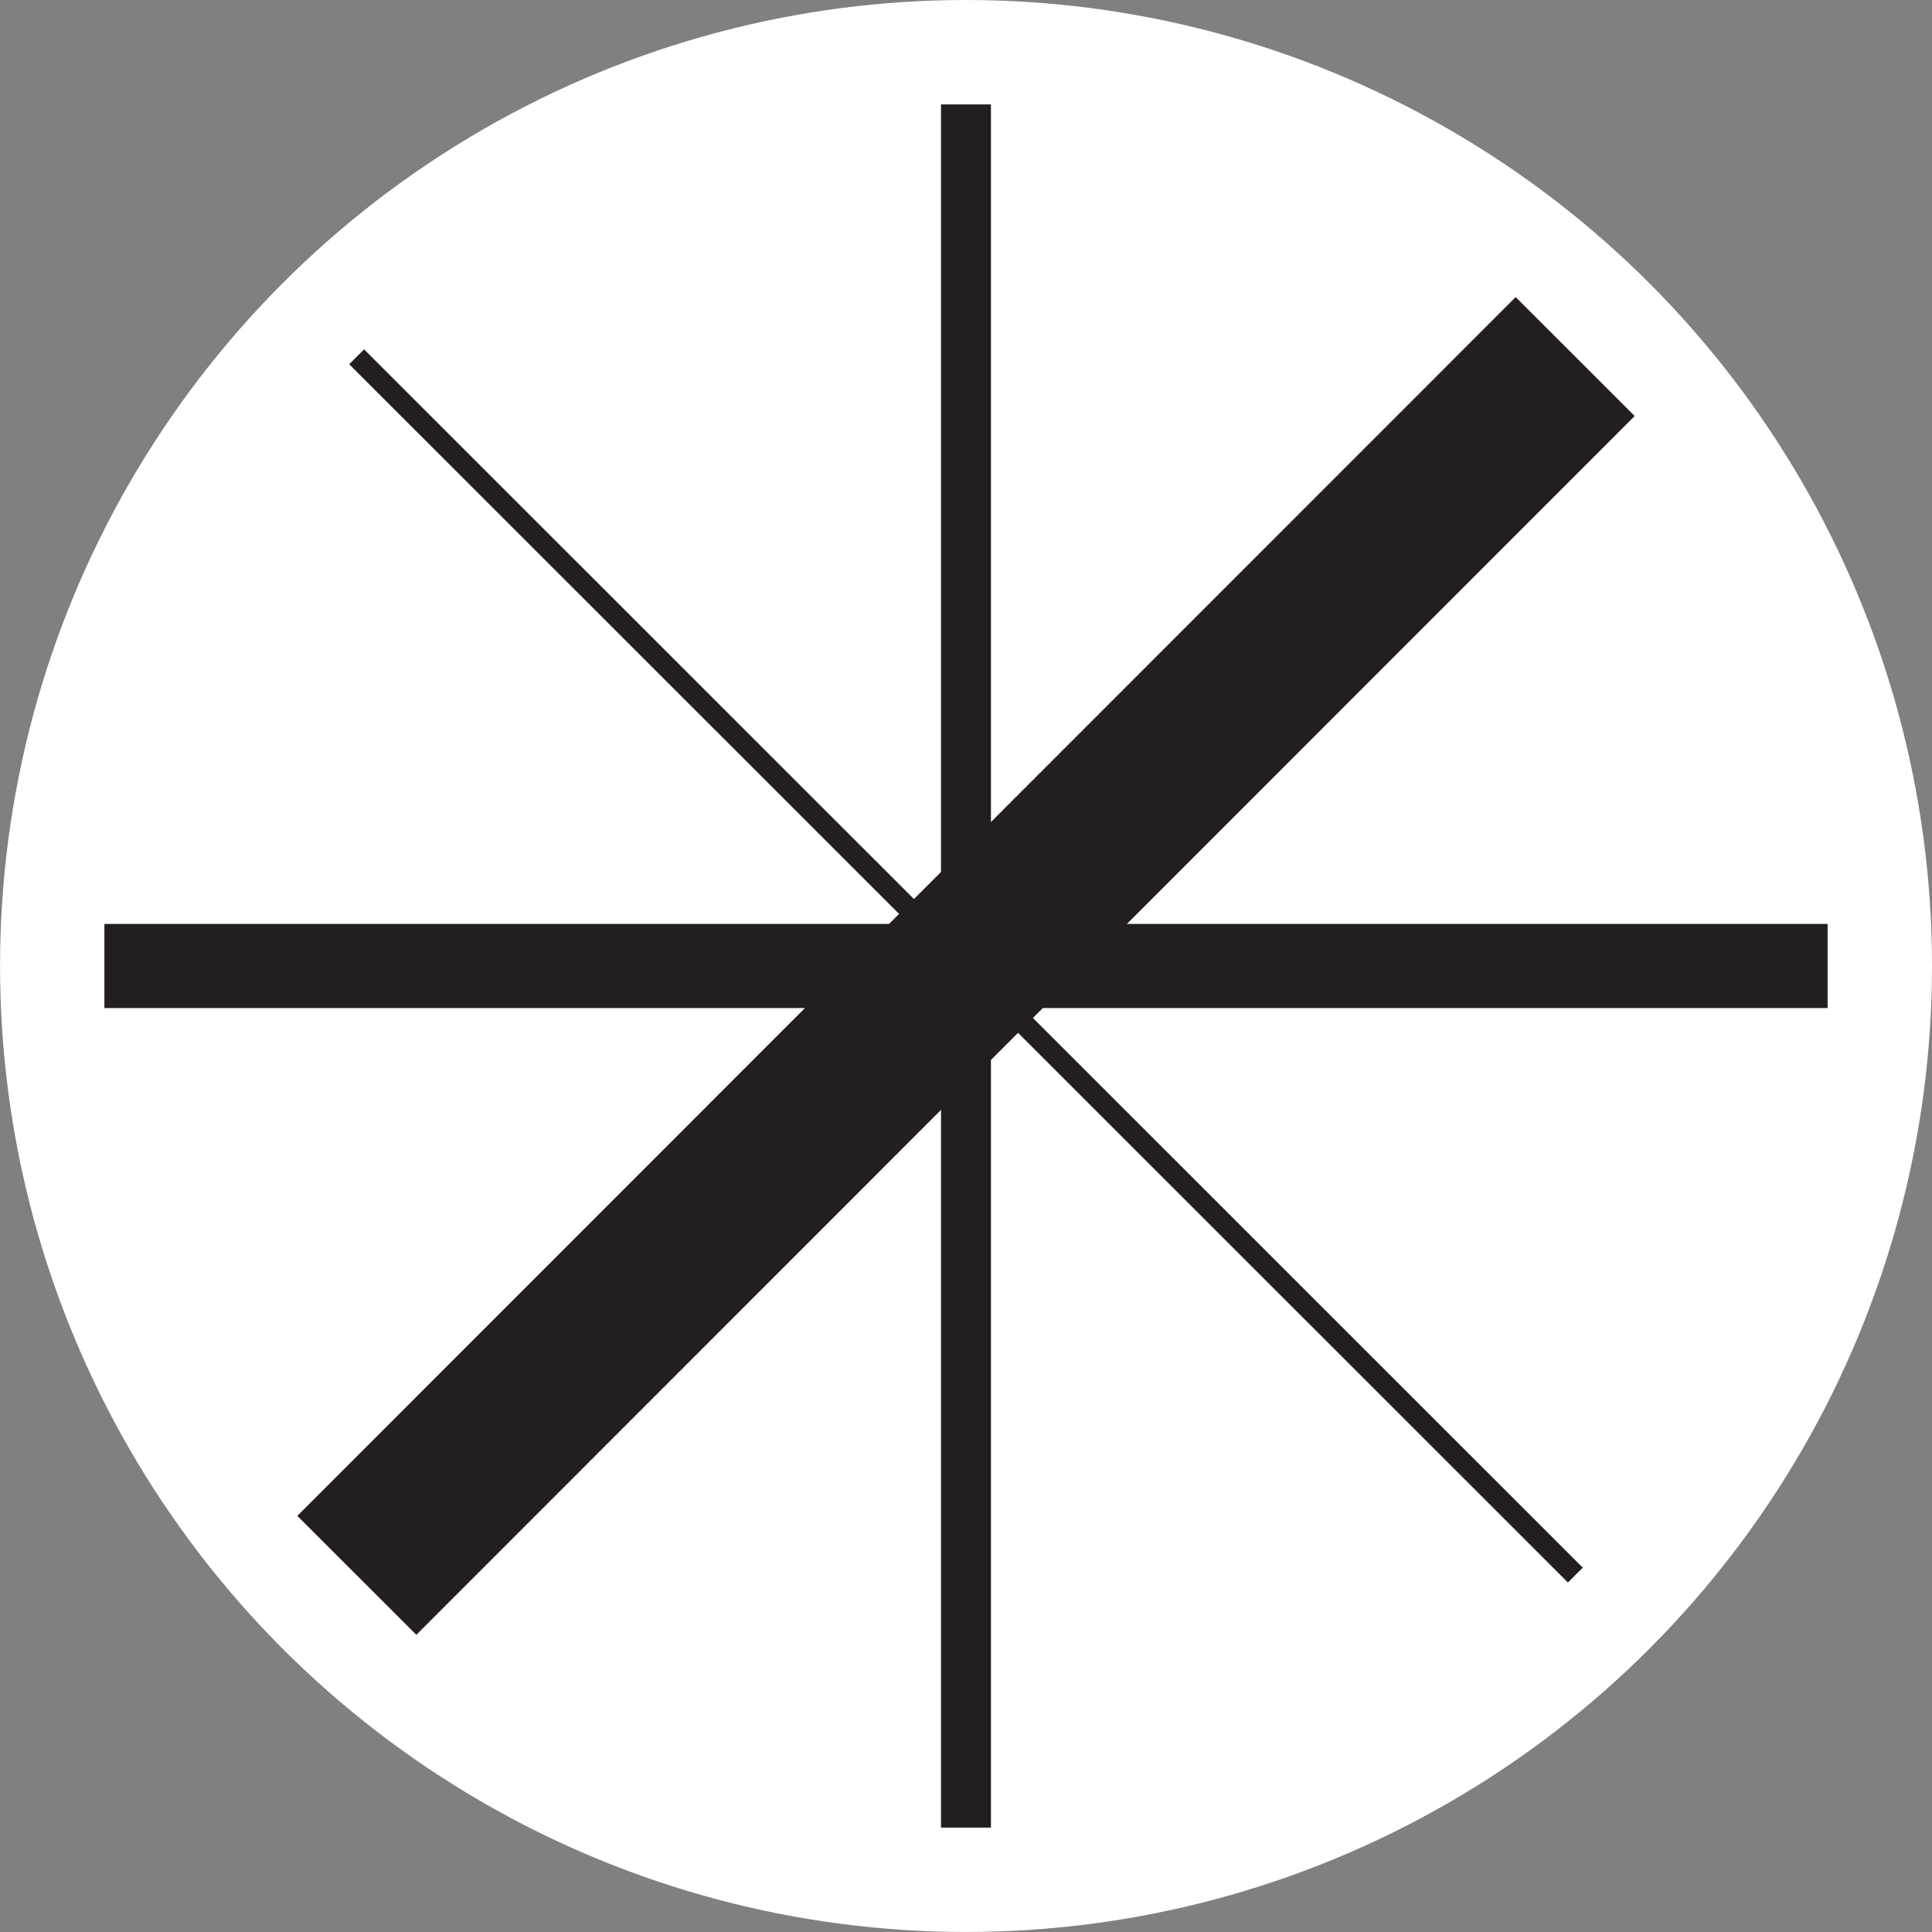 <?xml version="1.0" encoding="UTF-8"?> <svg xmlns="http://www.w3.org/2000/svg" id="Layer_1" data-name="Layer 1" viewBox="0 0 584.49 584.49"><rect x="0" y="0" width="584.49" height="584.49" fill="#808080" stroke="none"/><defs><style>.cls-1{fill:#fff;}.cls-2{fill:none;stroke:#000;stroke-linecap:round;stroke-linejoin:round;stroke-width:0;}.cls-3{fill:#231f20;}</style></defs><circle class="cls-1" cx="292.25" cy="292.24" r="292.24"></circle><g id="POLYLINE"><polyline class="cls-2" points="125.93 494.59 89.94 458.61 458.53 89.9 494.53 125.88 125.93 494.59"></polyline></g><g id="HATCH"><rect class="cls-3" x="181.89" y="921.07" width="521.35" height="50.9" transform="translate(-690.05 -63.95) rotate(-45.01)"></rect></g><g id="POLYLINE-2" data-name="POLYLINE"><polyline class="cls-2" points="474.33 478.78 105.64 110.2 110.14 105.7 478.83 474.28 474.33 478.78"></polyline></g><g id="HATCH-2" data-name="HATCH"><rect class="cls-3" x="439.38" y="685.86" width="6.36" height="521.33" transform="translate(-690.05 -63.96) rotate(-45.01)"></rect></g><g id="POLYLINE-3" data-name="POLYLINE"><polyline class="cls-2" points="31.59 305.04 31.58 279.59 552.91 279.45 552.91 304.9 31.59 305.04"></polyline></g><g id="HATCH-3" data-name="HATCH"><rect class="cls-3" x="31.58" y="279.52" width="521.33" height="25.45"></rect></g><g id="POLYLINE-4" data-name="POLYLINE"><polyline class="cls-2" points="284.73 552.9 284.63 31.59 299.75 31.59 299.84 552.9 284.73 552.9"></polyline></g><g id="HATCH-4" data-name="HATCH"><rect class="cls-3" x="284.68" y="31.59" width="15.11" height="521.32"></rect></g></svg> 